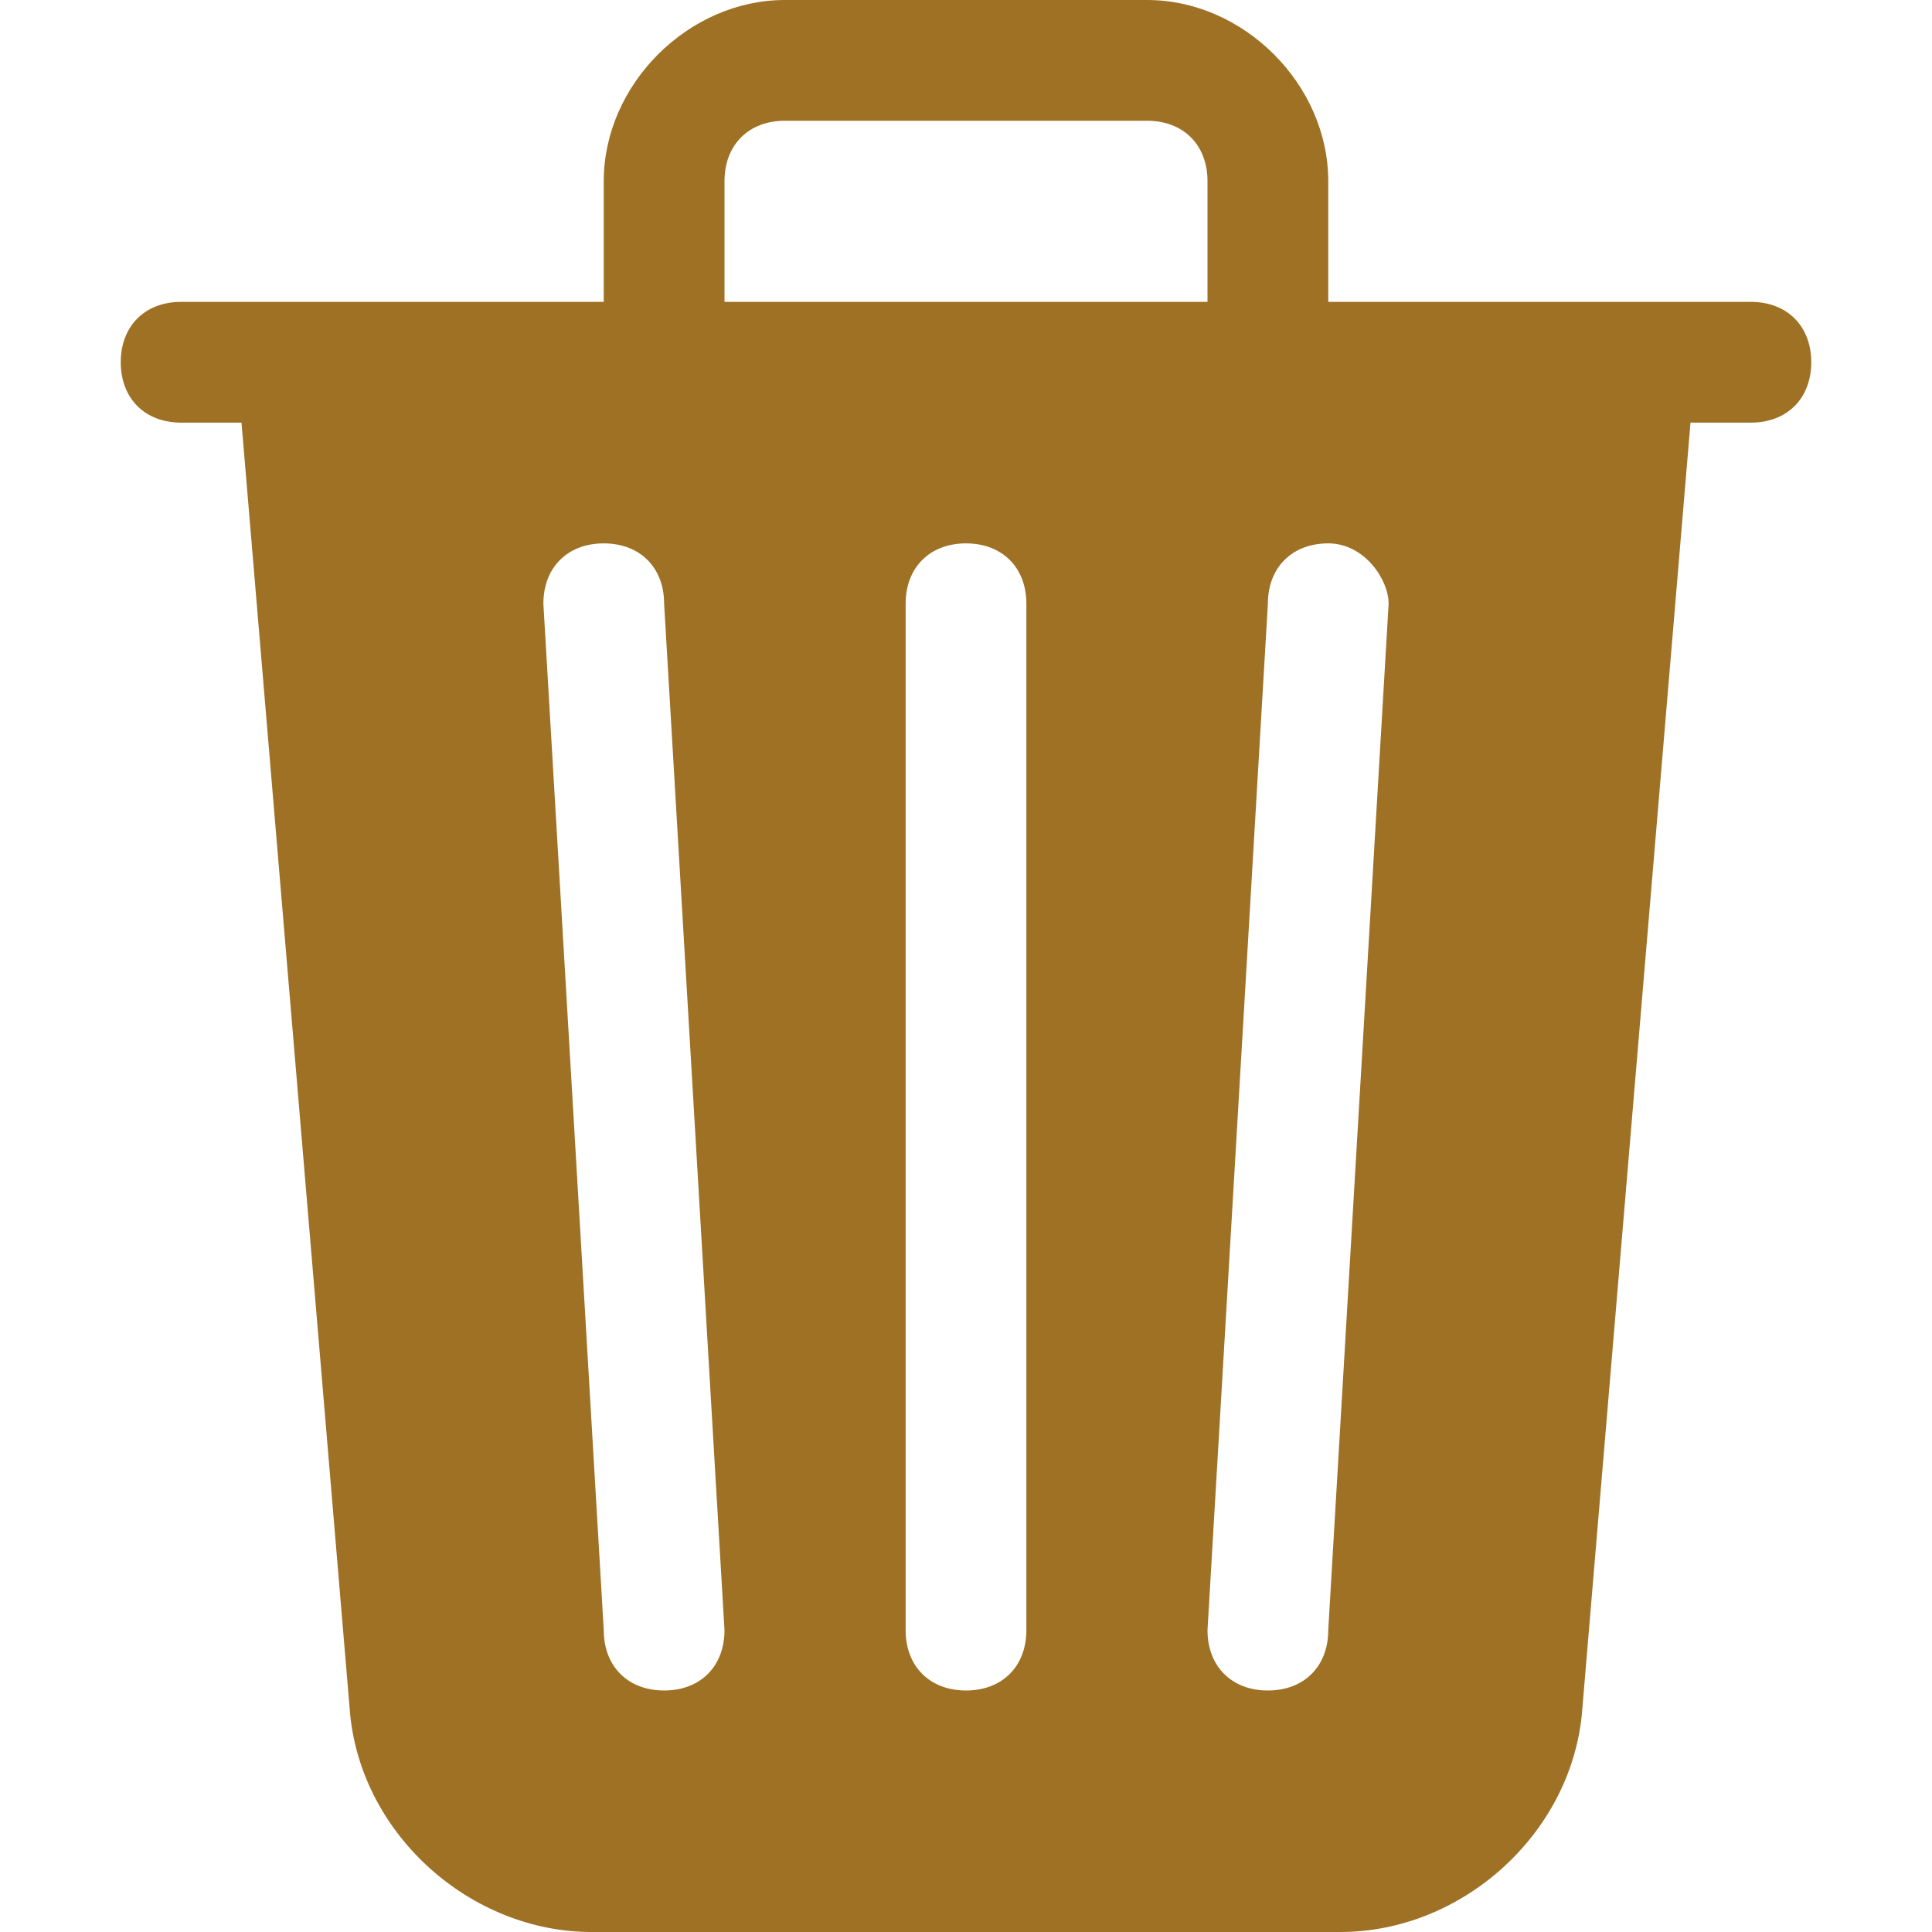 <?xml version="1.0" encoding="utf-8"?>
<!-- Generator: Adobe Illustrator 21.1.0, SVG Export Plug-In . SVG Version: 6.00 Build 0)  -->
<svg version="1.1" id="Layer_1" xmlns="http://www.w3.org/2000/svg" xmlns:xlink="http://www.w3.org/1999/xlink" x="0px" y="0px"
	 viewBox="0 0 16 16" style="enable-background:new 0 0 16 16;" xml:space="preserve">
<style type="text/css">
	.st0{fill:#9E7125;}
</style>
<path class="st0" d="M11,1.5v1h3.5C14.8,2.5,15,2.7,15,3s-0.2,0.5-0.5,0.5H14l-0.9,10.7c-0.1,1-1,1.8-2,1.8H4.9c-1,0-1.9-0.8-2-1.8
	L2,3.5H1.5C1.2,3.5,1,3.3,1,3s0.2-0.5,0.5-0.5H5v-1C5,0.7,5.7,0,6.5,0h3C10.3,0,11,0.7,11,1.5z M6,1.5v1h4v-1C10,1.2,9.8,1,9.5,1h-3
	C6.2,1,6,1.2,6,1.5z M4.5,5L5,13.5C5,13.8,5.2,14,5.5,14S6,13.8,6,13.5c0,0,0,0,0,0L5.5,5c0-0.3-0.2-0.5-0.5-0.5
	C4.7,4.5,4.5,4.7,4.5,5C4.5,5,4.5,5,4.5,5z M11,4.5c-0.3,0-0.5,0.2-0.5,0.5L10,13.5c0,0.3,0.2,0.5,0.5,0.5c0.3,0,0.5-0.2,0.5-0.5
	L11.5,5C11.5,4.8,11.3,4.5,11,4.5z M8,4.5C7.7,4.5,7.5,4.7,7.5,5v8.5C7.5,13.8,7.7,14,8,14c0.3,0,0.5-0.2,0.5-0.5V5
	C8.5,4.7,8.3,4.5,8,4.5z"/>
</svg>
